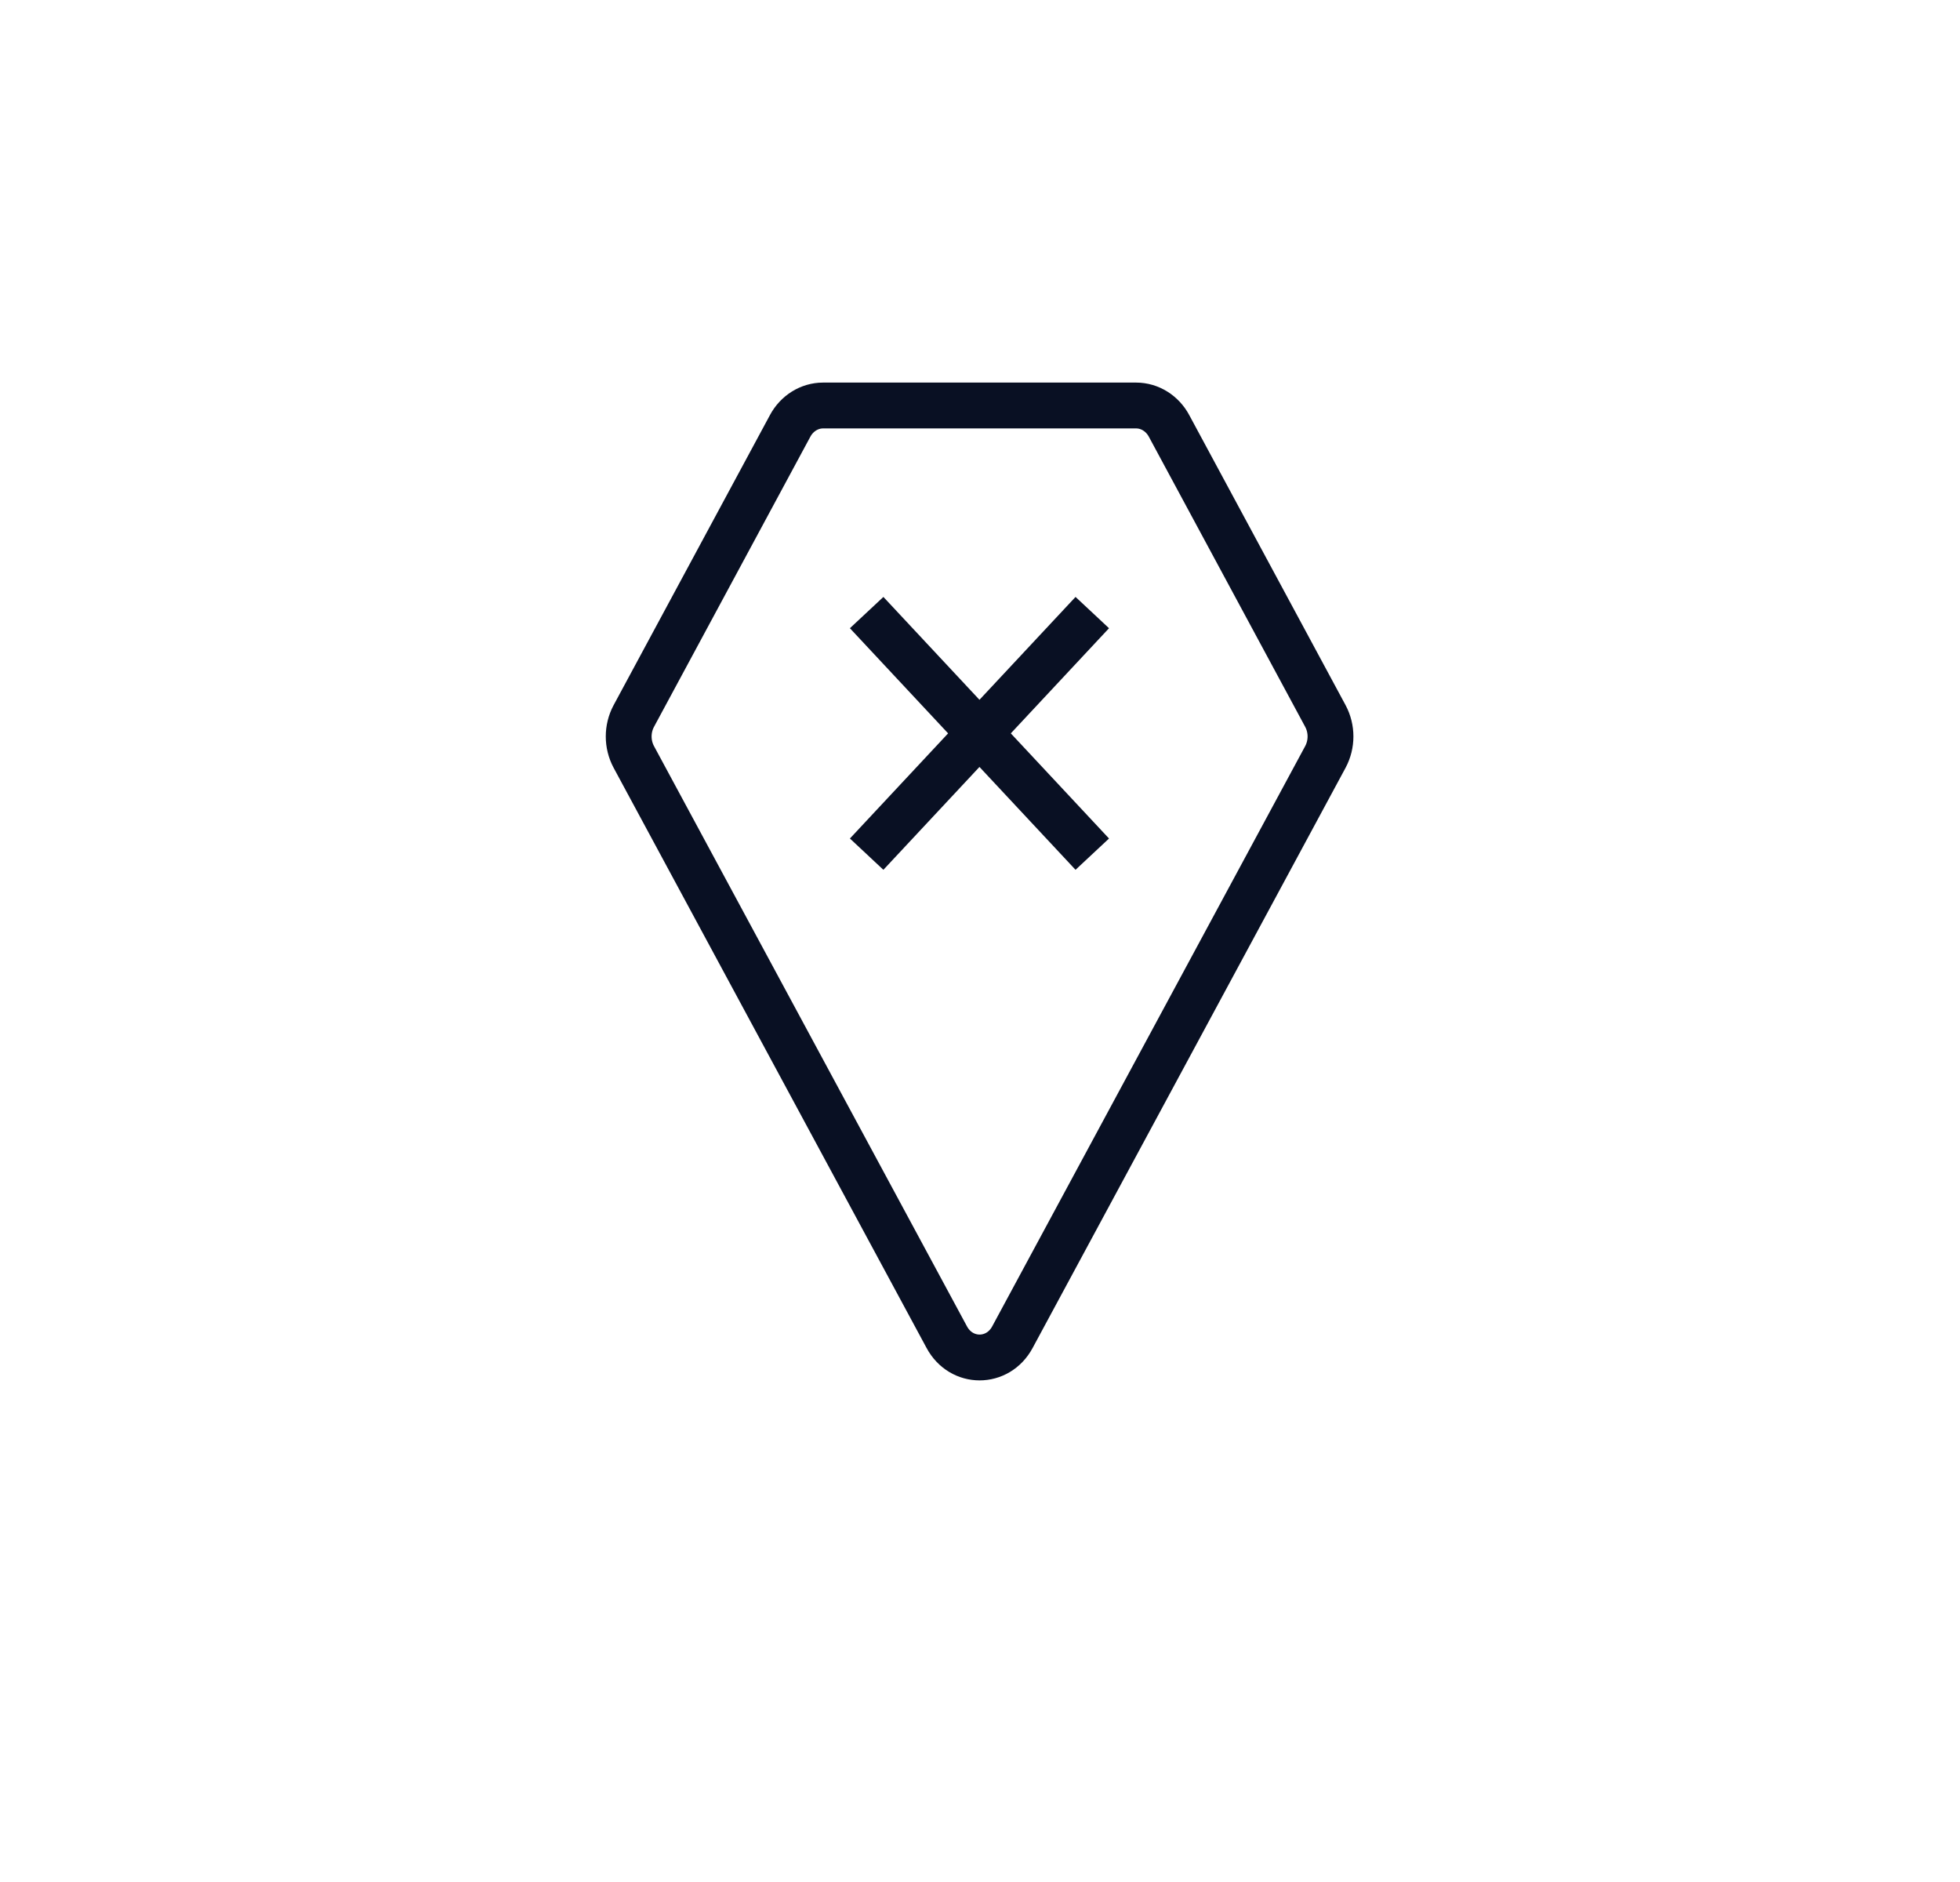 <?xml version="1.0" encoding="UTF-8"?>
<svg xmlns="http://www.w3.org/2000/svg" version="1.1" viewBox="0 0 727.1 697.9">
  <defs>
    <style>
      .cls-1 {
        fill: none;
        stroke: #091023;
        stroke-linejoin: round;
        stroke-width: 17px;
      }
    </style>
  </defs>
  <!-- Generator: Adobe Illustrator 28.7.1, SVG Export Plug-In . SVG Version: 1.2.0 Build 142)  -->
  <g>
    <g id="Capa_1">
      <g id="Capa_2">
        <g id="Capa_1-2">
          <path class="cls-1" d="M405.2,316.8l-83.7-89.6M405.2,227.2l-83.7,89.6M421.4,150.4h-116.1c-5,0-9.7,2.9-12.2,7.6l-58,107.6c-2.5,4.7-2.5,10.4,0,15.1l116.1,215.2c5.4,10.1,19,10.1,24.4,0l116.1-215.2c2.5-4.7,2.5-10.4,0-15.1l-58-107.6c-2.5-4.7-7.2-7.6-12.2-7.6h0Z"/>
        </g>
      </g>
    </g>
  </g>
</svg>